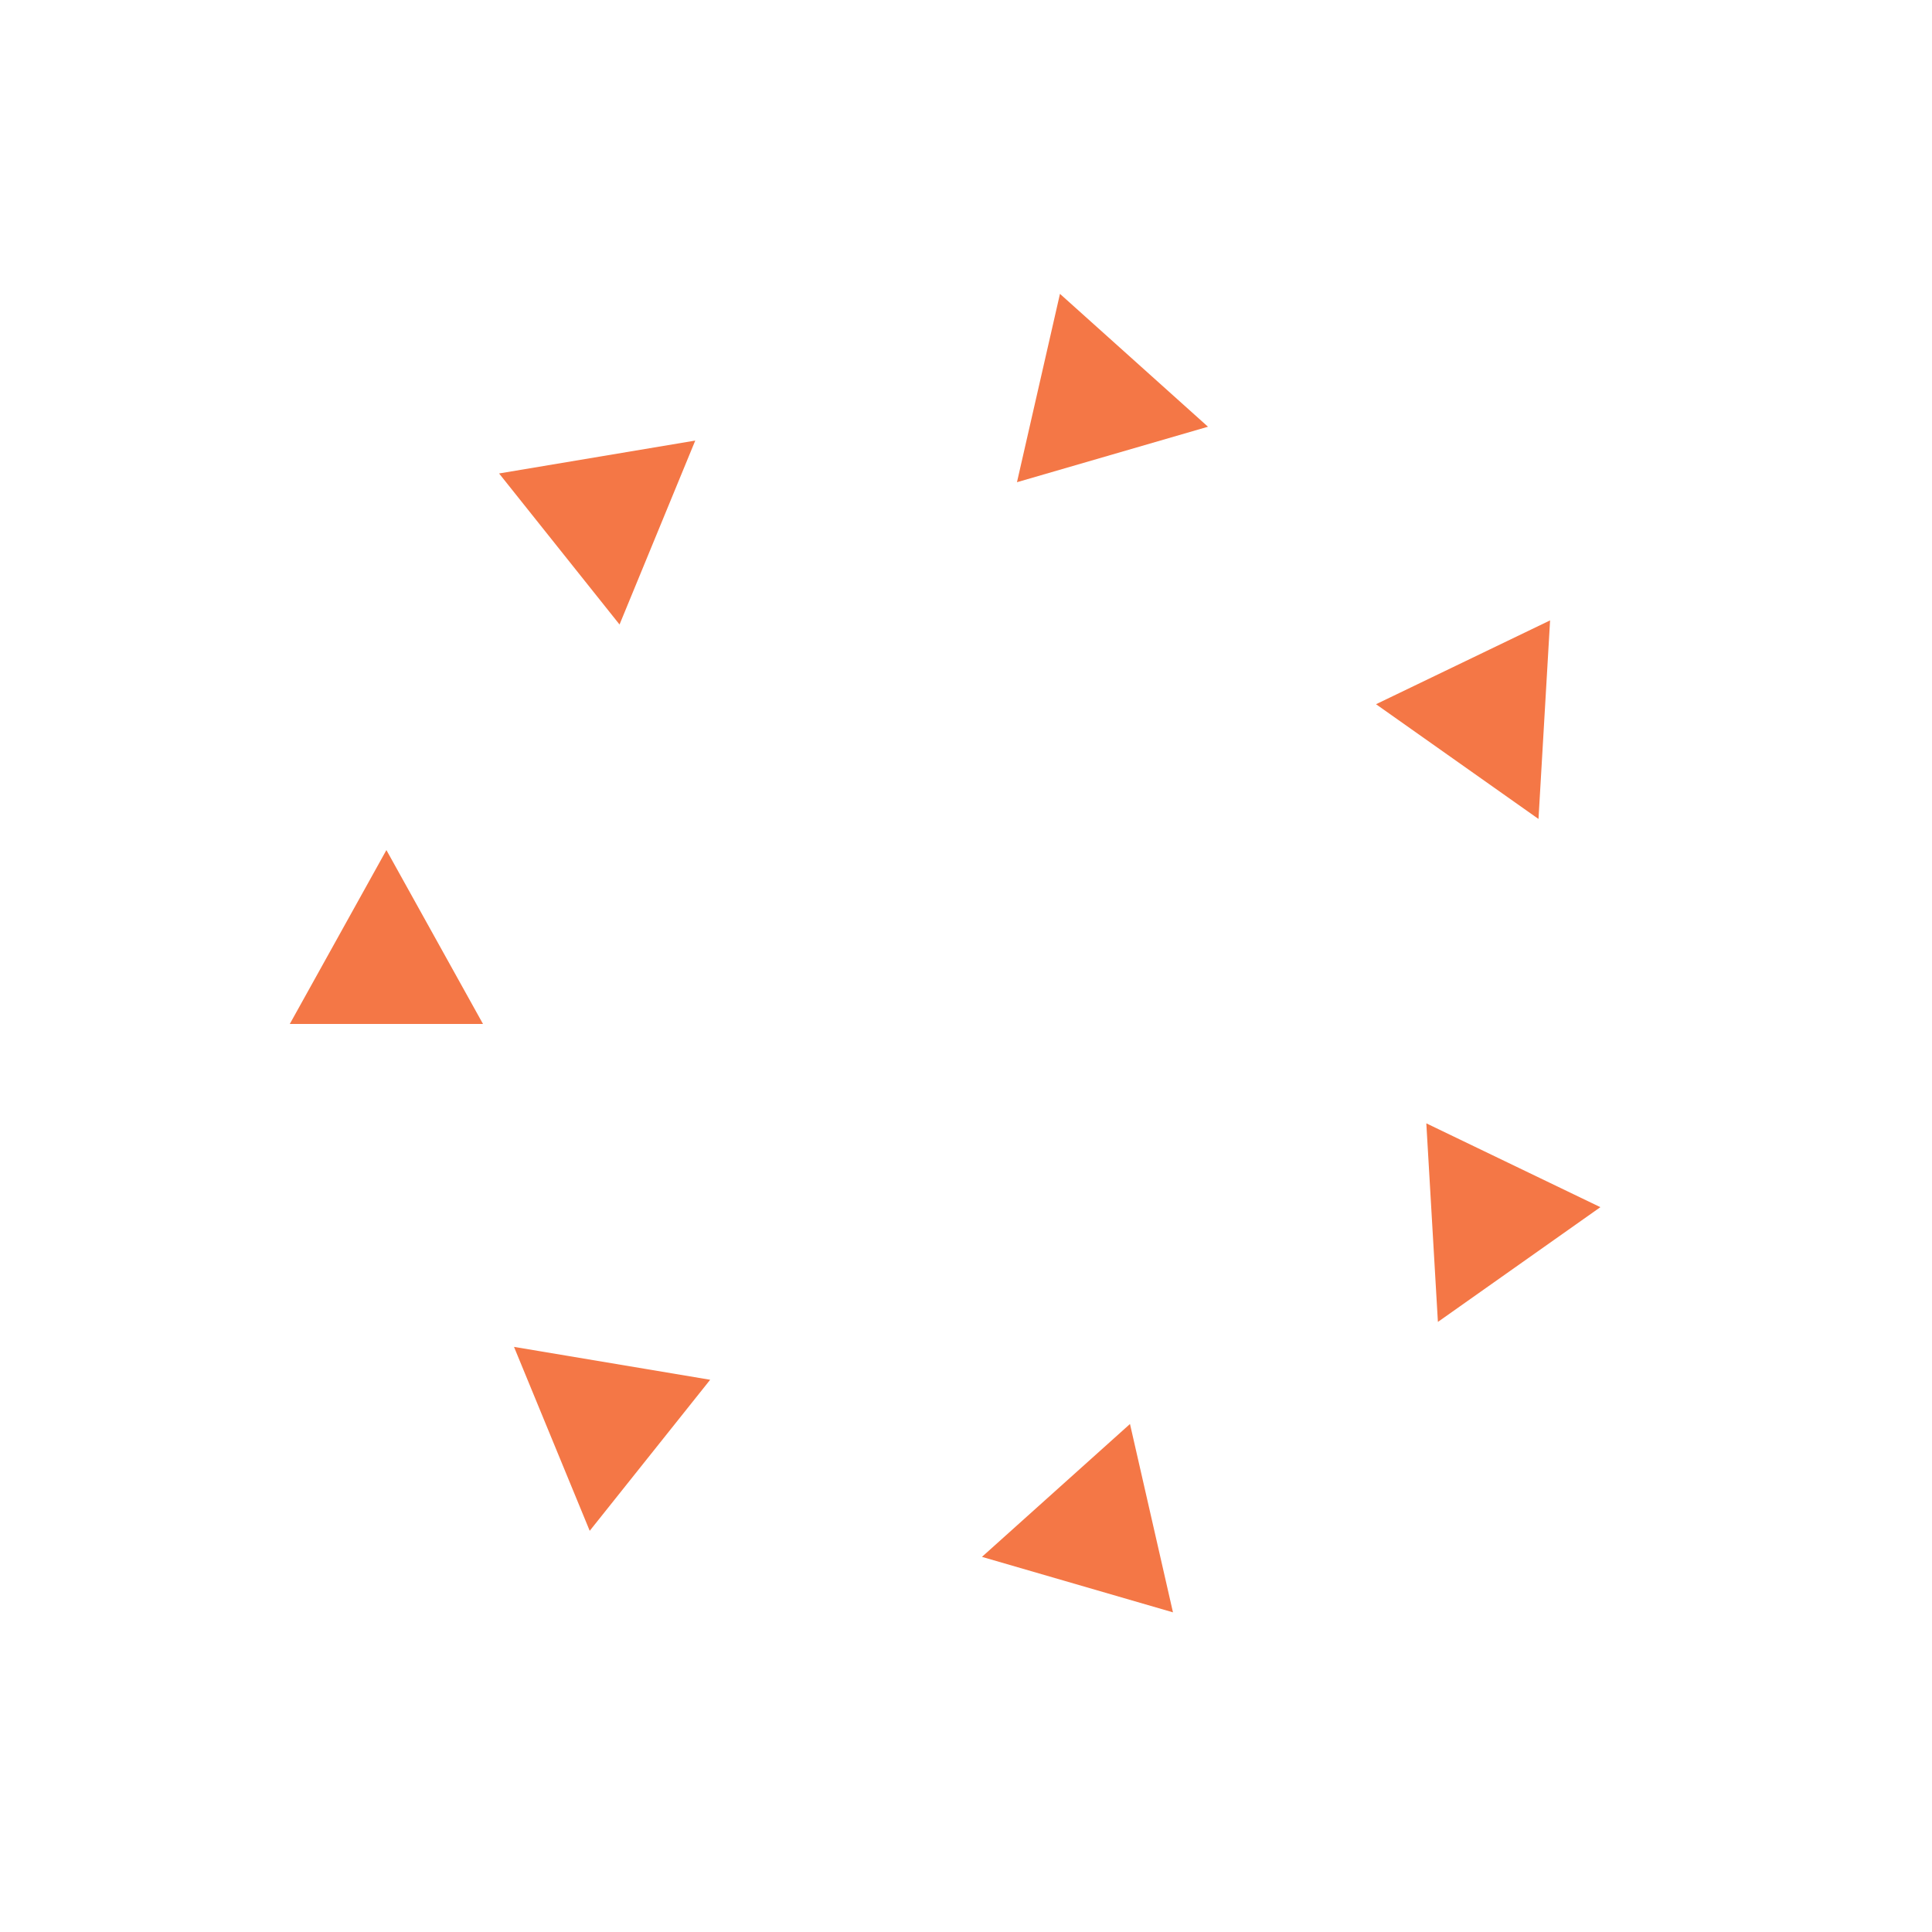 <svg id="spinnerLoaderRef" xmlns="http://www.w3.org/2000/svg" xmlns:xlink="http://www.w3.org/1999/xlink" viewBox="0 0 100 100" width="100" height="100" overflow="visible" fill="#f47746" stroke="none" class="single-loader" style=""><defs>   <polygon id="spinner" points="20,44 25,53 15,53"/>  </defs> <use xmlns:xlink="http://www.w3.org/1999/xlink" xlink:href="#spinner" transform="rotate(0 50 50)"><animate attributeName="opacity" values="0;1;0" dur="1s" begin="0s" repeatCount="indefinite"/> <animateTransform attributeName="transform" type="translate" additive="sum" dur="1s" begin="0s" repeatCount="indefinite" from="0 0" to="10"/>   </use><use xmlns:xlink="http://www.w3.org/1999/xlink" xlink:href="#spinner" transform="rotate(51.429 50 50)"><animate attributeName="opacity" values="0;1;0" dur="1s" begin="0.143s" repeatCount="indefinite"/> <animateTransform attributeName="transform" type="translate" additive="sum" dur="1s" begin="0.143s" repeatCount="indefinite" from="0 0" to="10"/>   </use><use xmlns:xlink="http://www.w3.org/1999/xlink" xlink:href="#spinner" transform="rotate(102.857 50 50)"><animate attributeName="opacity" values="0;1;0" dur="1s" begin="0.286s" repeatCount="indefinite"/> <animateTransform attributeName="transform" type="translate" additive="sum" dur="1s" begin="0.286s" repeatCount="indefinite" from="0 0" to="10"/>   </use><use xmlns:xlink="http://www.w3.org/1999/xlink" xlink:href="#spinner" transform="rotate(154.286 50 50)"><animate attributeName="opacity" values="0;1;0" dur="1s" begin="0.429s" repeatCount="indefinite"/> <animateTransform attributeName="transform" type="translate" additive="sum" dur="1s" begin="0.429s" repeatCount="indefinite" from="0 0" to="10"/>   </use><use xmlns:xlink="http://www.w3.org/1999/xlink" xlink:href="#spinner" transform="rotate(205.714 50 50)"><animate attributeName="opacity" values="0;1;0" dur="1s" begin="0.571s" repeatCount="indefinite"/> <animateTransform attributeName="transform" type="translate" additive="sum" dur="1s" begin="0.571s" repeatCount="indefinite" from="0 0" to="10"/>   </use><use xmlns:xlink="http://www.w3.org/1999/xlink" xlink:href="#spinner" transform="rotate(257.143 50 50)"><animate attributeName="opacity" values="0;1;0" dur="1s" begin="0.714s" repeatCount="indefinite"/> <animateTransform attributeName="transform" type="translate" additive="sum" dur="1s" begin="0.714s" repeatCount="indefinite" from="0 0" to="10"/>   </use><use xmlns:xlink="http://www.w3.org/1999/xlink" xlink:href="#spinner" transform="rotate(308.571 50 50)"><animate attributeName="opacity" values="0;1;0" dur="1s" begin="0.857s" repeatCount="indefinite"/> <animateTransform attributeName="transform" type="translate" additive="sum" dur="1s" begin="0.857s" repeatCount="indefinite" from="0 0" to="10"/>   </use> </svg>